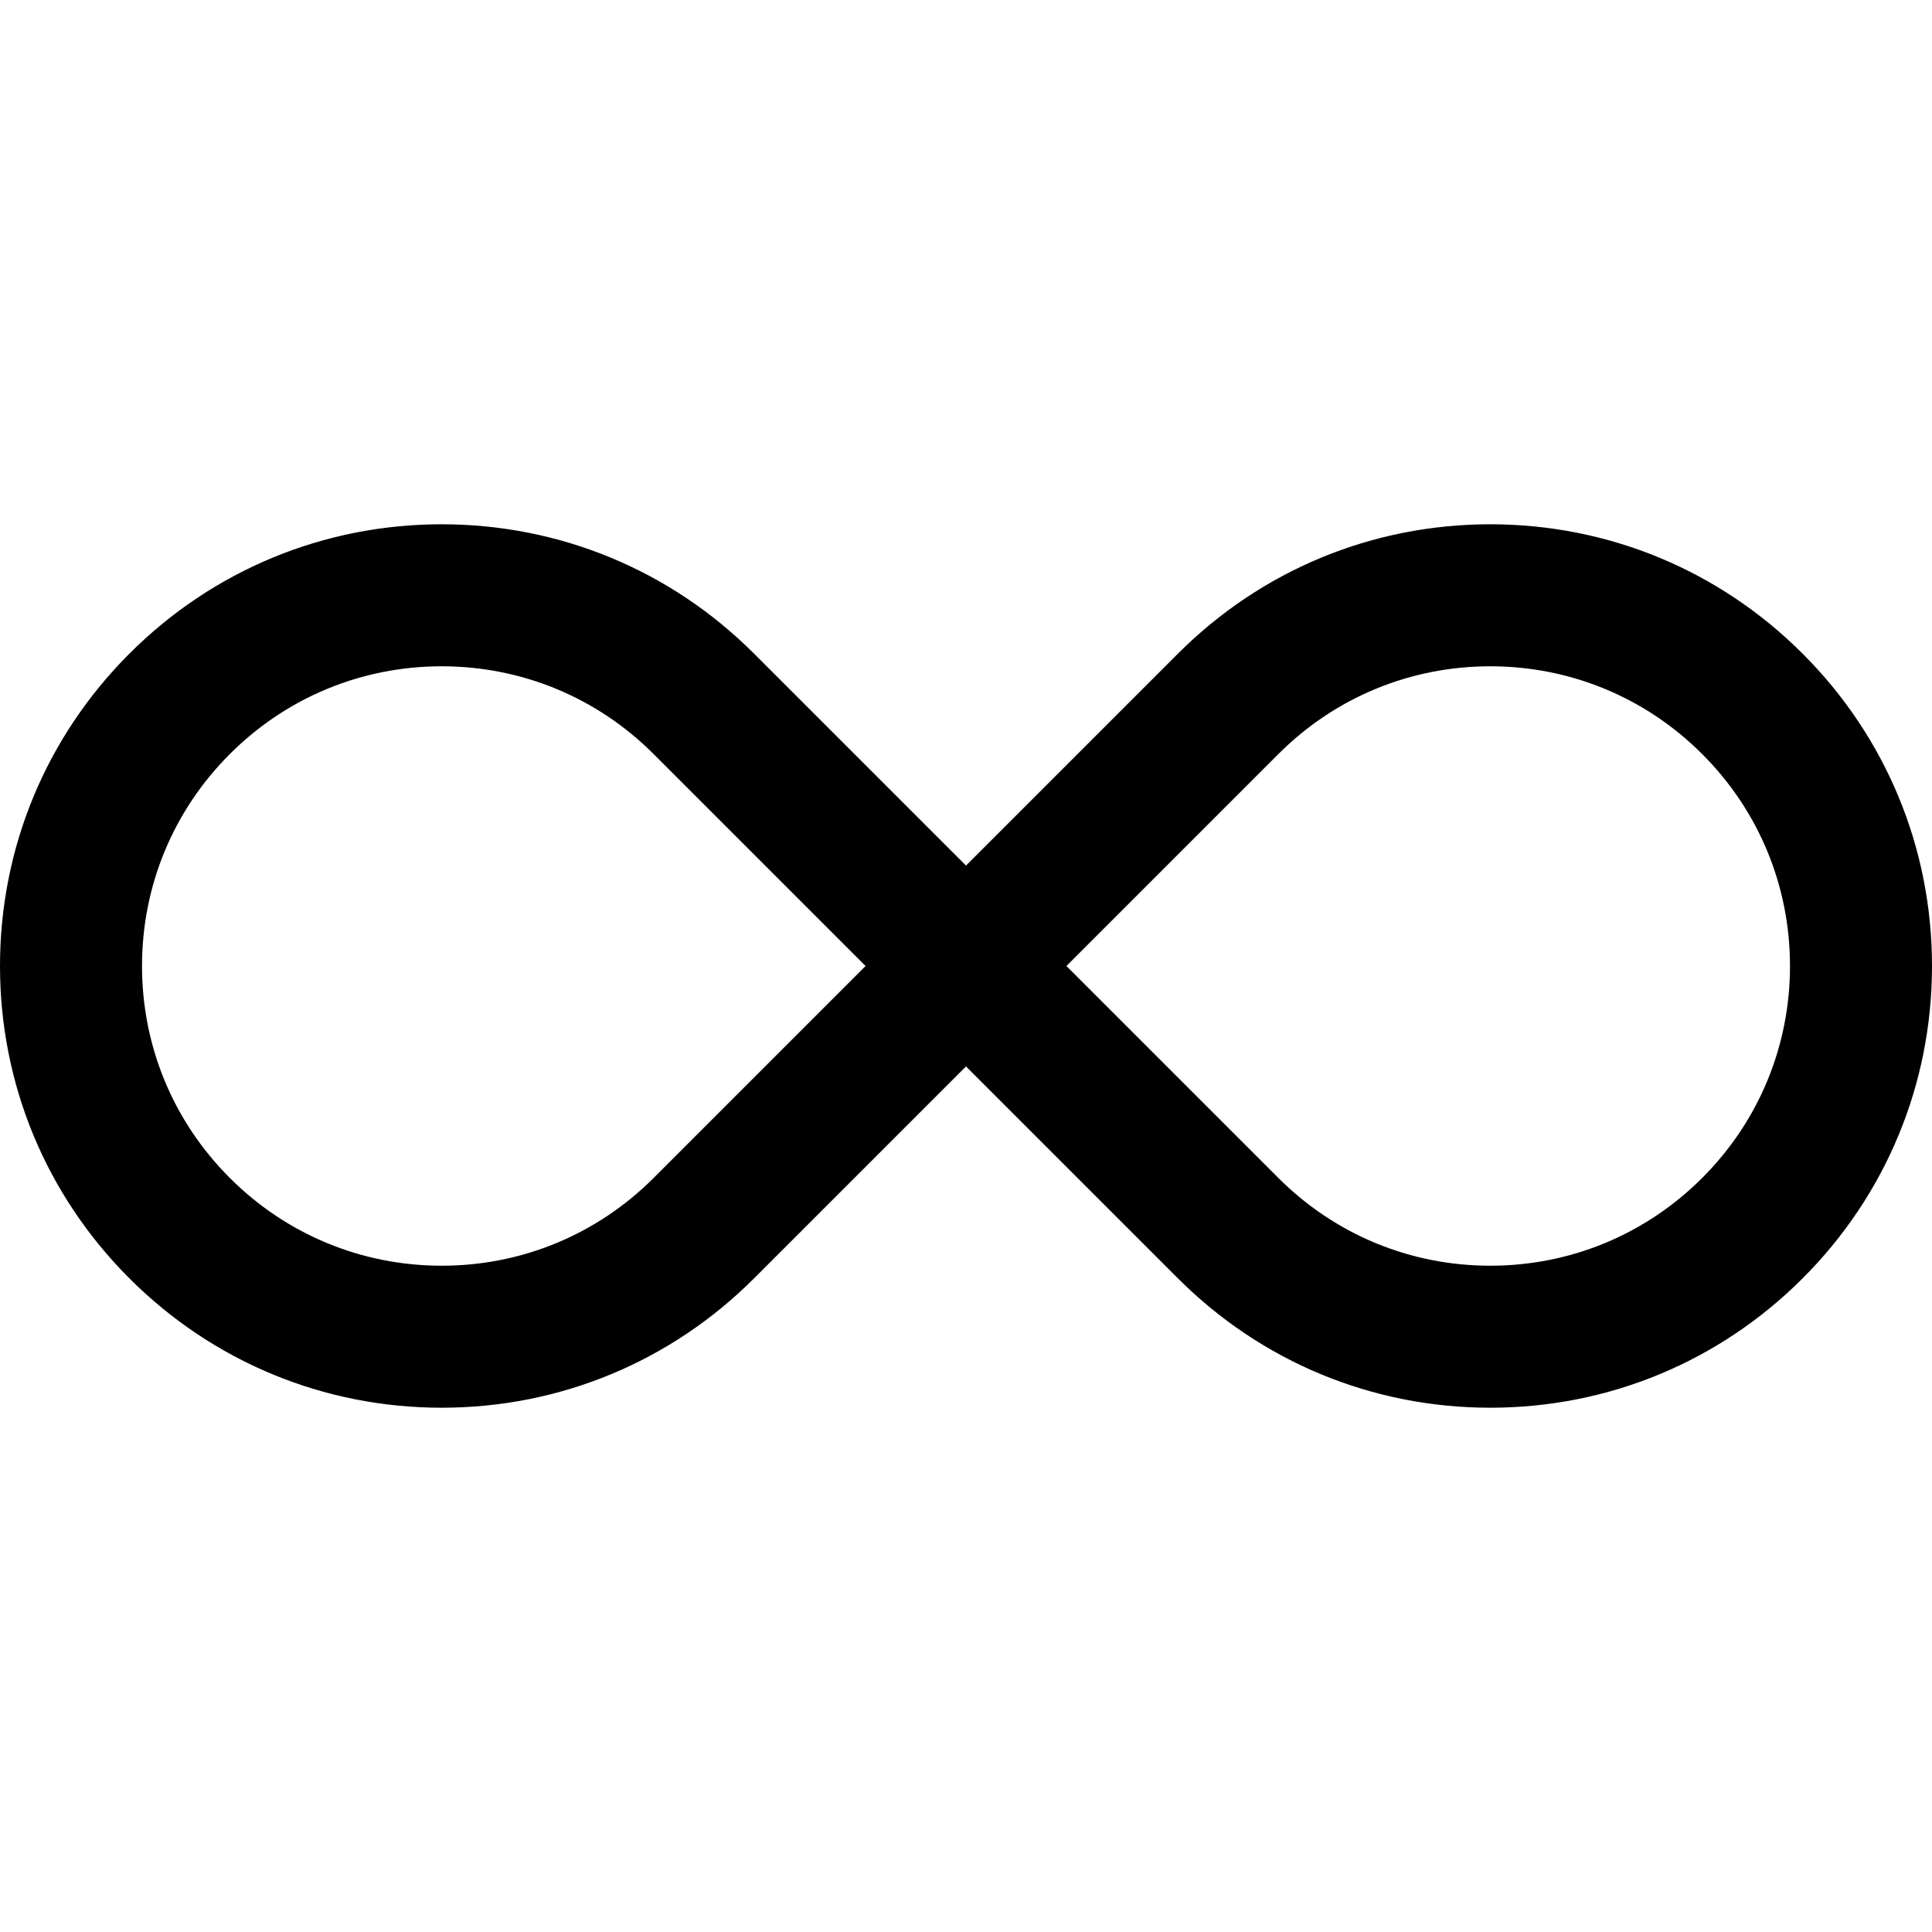 <?xml version="1.0" encoding="iso-8859-1"?>
<!-- Generator: Adobe Illustrator 16.0.0, SVG Export Plug-In . SVG Version: 6.00 Build 0)  -->
<!DOCTYPE svg PUBLIC "-//W3C//DTD SVG 1.1//EN" "http://www.w3.org/Graphics/SVG/1.1/DTD/svg11.dtd">
<svg version="1.1" id="Capa_1" xmlns="http://www.w3.org/2000/svg" xmlns:xlink="http://www.w3.org/1999/xlink" x="0px" y="0px"
	 width="596.416px" height="596.416px" viewBox="0 0 596.416 596.416" style="enable-background:new 0 0 596.416 596.416;"
	 xml:space="preserve">
<g>
	<g>
		<path d="M136.363,434.07c36.291,0,70.408-14.132,96.069-39.793l65.776-65.776l65.776,65.776
			c25.661,25.661,59.779,39.793,96.069,39.793c36.291,0,70.408-14.133,96.069-39.793c25.661-25.661,39.793-59.779,39.793-96.069
			c0-36.291-14.132-70.408-39.793-96.069s-59.778-39.793-96.069-39.793c-36.29,0-70.408,14.132-96.069,39.793l-65.776,65.777
			l-65.776-65.776c-25.661-25.661-59.779-39.793-96.069-39.793c-36.291,0-70.408,14.132-96.069,39.793
			C14.632,227.8,0.5,261.918,0.5,298.209c0,36.289,14.132,70.407,39.793,96.068C65.955,419.938,100.072,434.07,136.363,434.07z
			 M394.277,232.431c17.569-17.569,40.93-27.246,65.776-27.246c24.848,0,48.207,9.676,65.776,27.246
			c17.57,17.569,27.247,40.93,27.247,65.777c0,24.847-9.677,48.206-27.247,65.776c-17.569,17.569-40.929,27.246-65.776,27.246
			c-24.847,0-48.207-9.677-65.776-27.246L328.5,298.208L394.277,232.431z M70.586,232.431
			c17.569-17.569,40.929-27.246,65.776-27.246s48.207,9.676,65.776,27.246l65.777,65.777l-65.778,65.777
			c-17.569,17.569-40.929,27.245-65.776,27.245s-48.208-9.676-65.777-27.245c-17.569-17.57-27.245-40.93-27.245-65.776
			C43.341,273.361,53.016,250.001,70.586,232.431z"/>
		<path d="M460.054,434.57c-36.424,0-70.668-14.184-96.423-39.939l-65.423-65.423l-65.422,65.423
			c-25.755,25.756-59.999,39.939-96.423,39.939s-70.667-14.184-96.423-39.939C14.184,368.875,0,334.632,0,298.209
			c0-36.424,14.184-70.668,39.939-96.423c25.756-25.755,60-39.939,96.423-39.939c36.424,0,70.667,14.184,96.423,39.939
			l65.423,65.423l65.423-65.423c25.756-25.755,59.999-39.939,96.423-39.939s70.668,14.184,96.423,39.939
			s39.939,59.999,39.939,96.423s-14.185,70.668-39.939,96.423C530.721,420.387,496.477,434.57,460.054,434.57z M298.208,327.794
			l66.13,66.13c25.566,25.566,59.559,39.646,95.716,39.646c36.156,0,70.148-14.08,95.716-39.646
			c25.566-25.566,39.646-59.559,39.646-95.716c0-36.157-14.08-70.149-39.646-95.716s-59.559-39.646-95.716-39.646
			c-36.156,0-70.148,14.08-95.716,39.646l-66.13,66.13l-66.13-66.13c-25.566-25.566-59.559-39.646-95.716-39.646
			c-36.156,0-70.149,14.08-95.716,39.646C15.08,228.059,1,262.052,1,298.209c0,36.155,14.08,70.147,39.646,95.715
			c25.567,25.566,59.56,39.646,95.716,39.646s70.149-14.08,95.716-39.646L298.208,327.794z M460.054,391.73
			c-24.98,0-48.466-9.729-66.13-27.393l-66.131-66.13l66.131-66.13c17.664-17.664,41.149-27.392,66.13-27.392
			s48.466,9.728,66.13,27.392c17.665,17.664,27.394,41.149,27.394,66.13c0,24.979-9.729,48.465-27.394,66.13
			C508.52,382.002,485.034,391.73,460.054,391.73z M329.207,298.208l65.424,65.423c17.476,17.476,40.71,27.1,65.423,27.1
			s47.947-9.624,65.423-27.1c17.476-17.477,27.101-40.71,27.101-65.423c0-24.714-9.625-47.948-27.101-65.423
			s-40.71-27.099-65.423-27.099s-47.947,9.624-65.423,27.099L329.207,298.208z M136.362,391.73c-24.981,0-48.467-9.728-66.13-27.392
			s-27.391-41.149-27.391-66.13c0-24.982,9.728-48.468,27.392-66.131c17.664-17.664,41.149-27.392,66.13-27.392
			s48.466,9.728,66.13,27.392l66.131,66.13l-66.131,66.131C184.829,382.003,161.343,391.73,136.362,391.73z M136.363,205.686
			c-24.713,0-47.948,9.624-65.423,27.099c-17.475,17.475-27.099,40.709-27.099,65.424c0,24.713,9.624,47.947,27.098,65.423
			c17.475,17.475,40.709,27.099,65.423,27.099s47.948-9.624,65.423-27.099l65.424-65.424l-65.424-65.423
			C184.311,215.31,161.076,205.686,136.363,205.686z"/>
	</g>
</g>
<g>
</g>
<g>
</g>
<g>
</g>
<g>
</g>
<g>
</g>
<g>
</g>
<g>
</g>
<g>
</g>
<g>
</g>
<g>
</g>
<g>
</g>
<g>
</g>
<g>
</g>
<g>
</g>
<g>
</g>
</svg>
